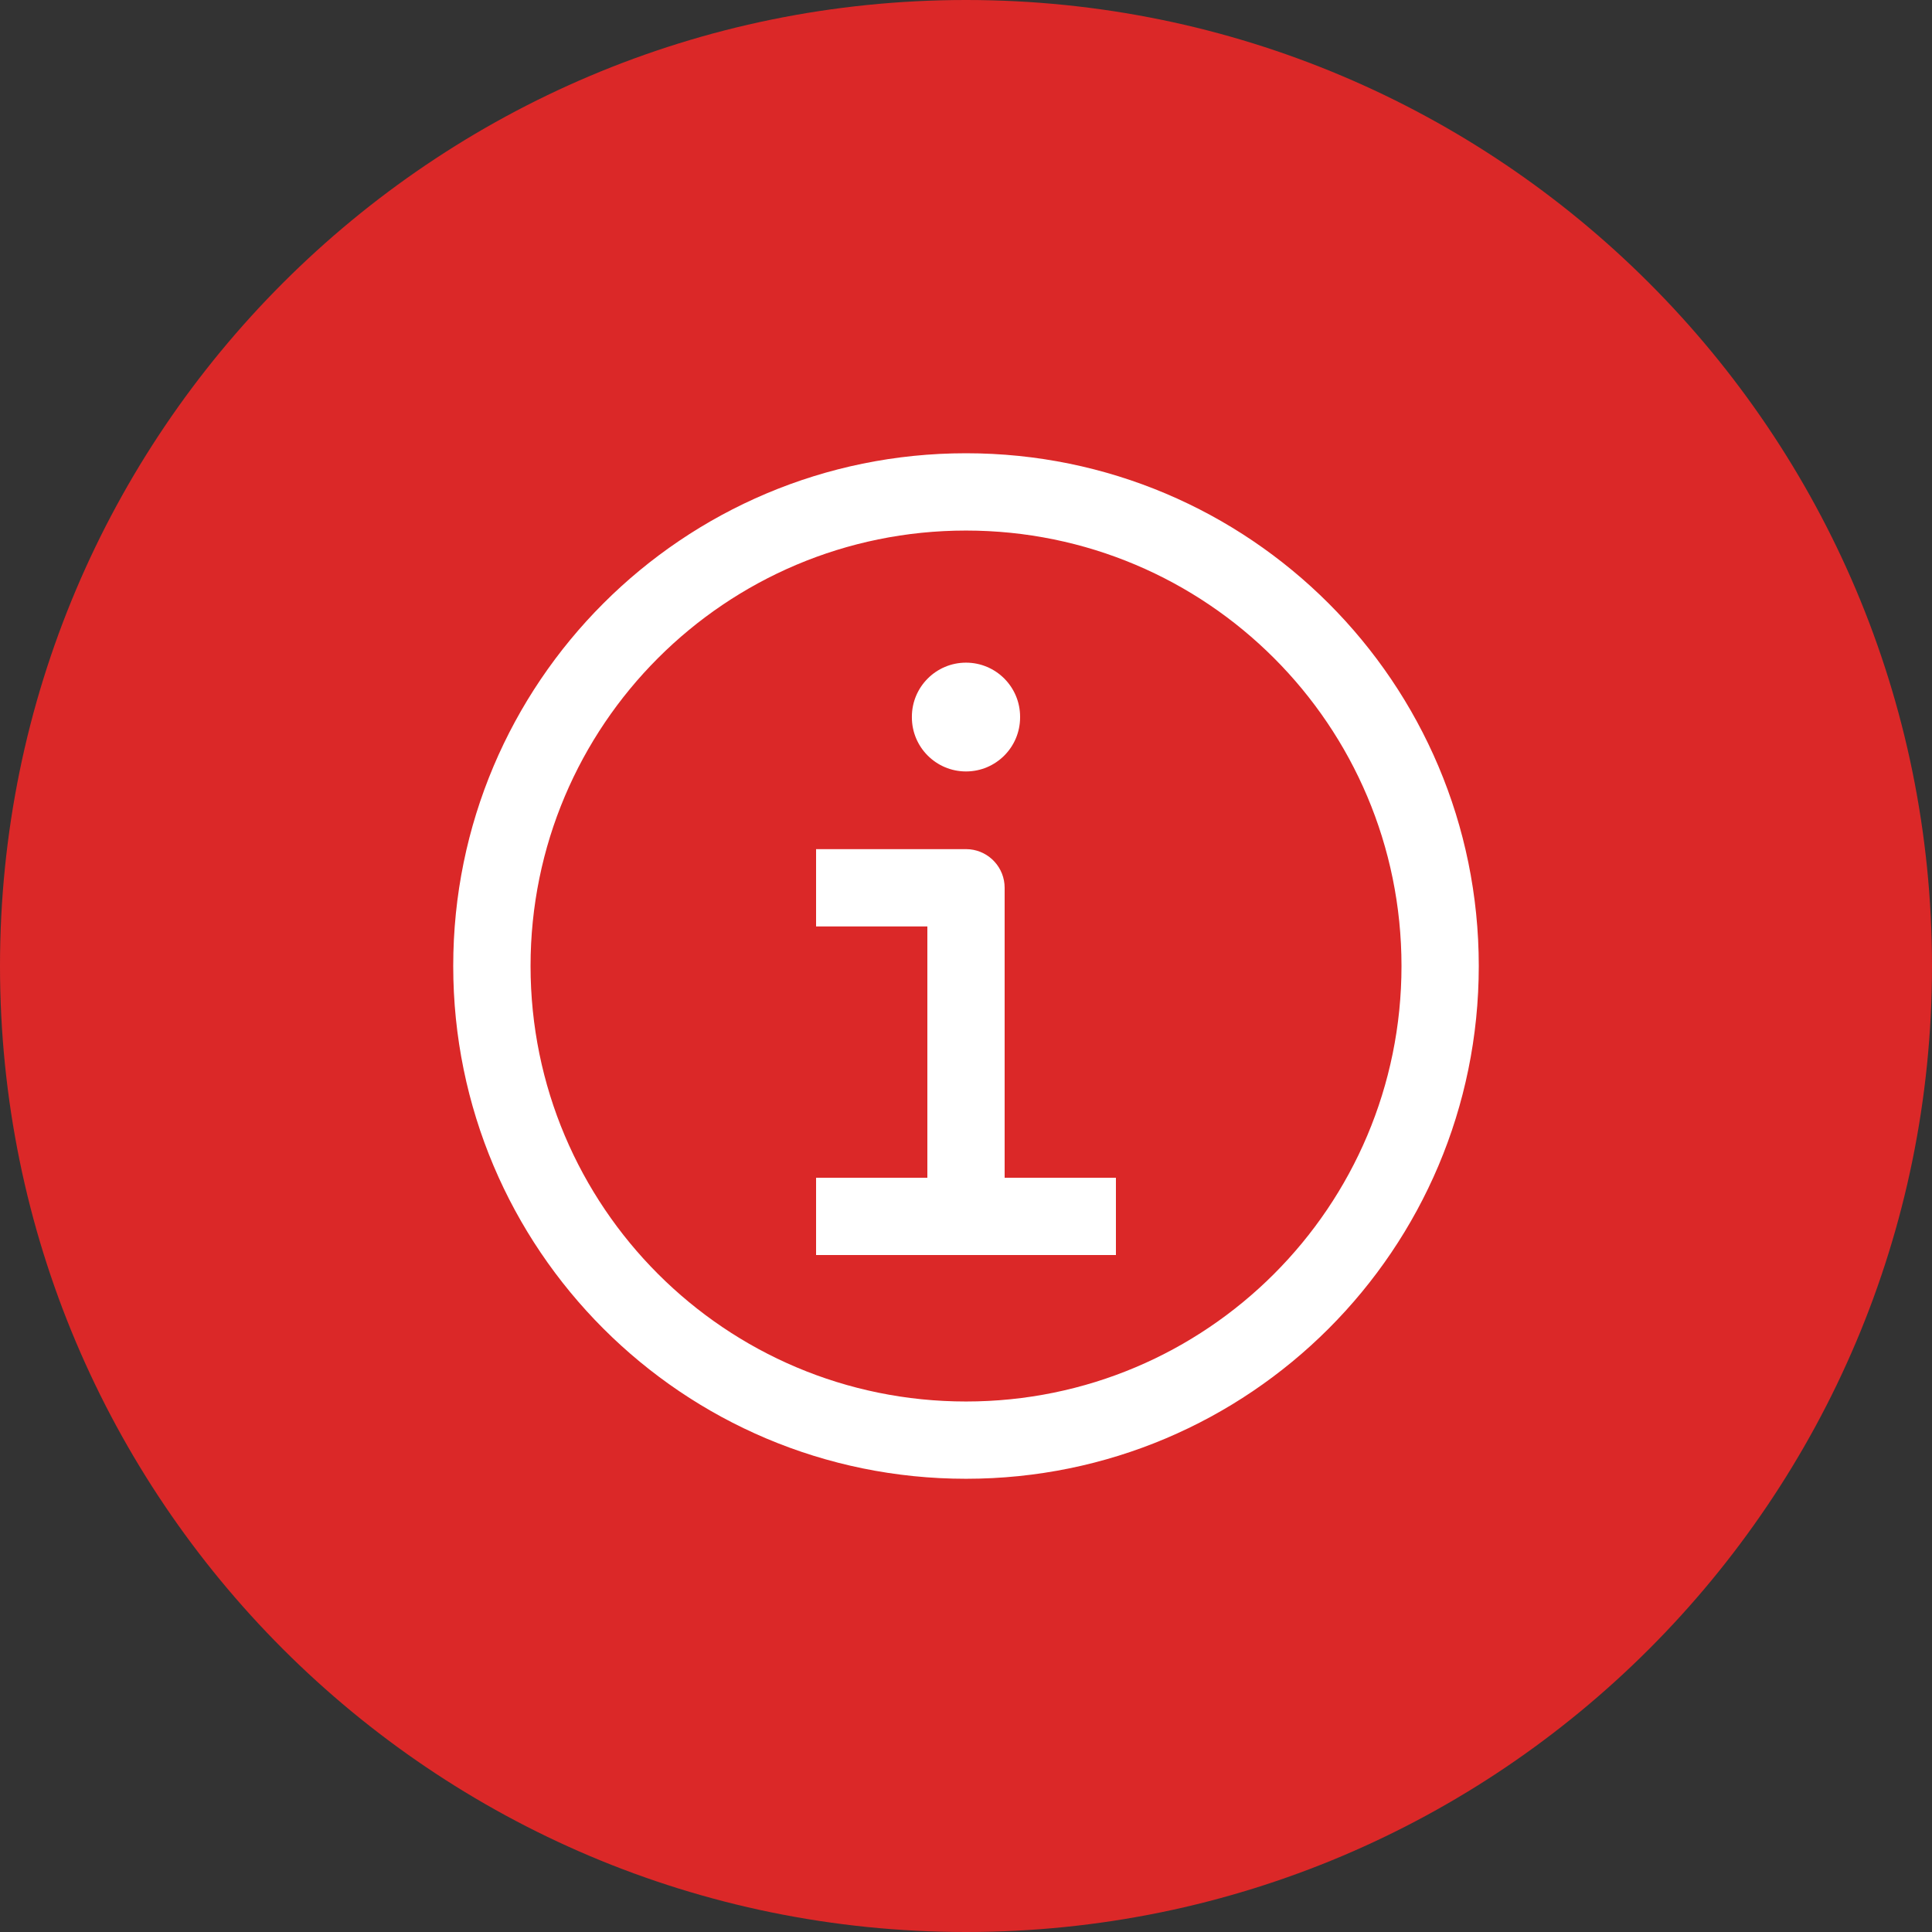<svg width="80" height="80" viewBox="0 0 80 80" fill="none" xmlns="http://www.w3.org/2000/svg">
<rect x="0" y="0" width="80" height="80" fill="#333333" stroke="none"/>
<path d="M0 40C0 17.909 17.909 0 40 0C62.091 0 80 17.909 80 40C80 62.091 62.091 80 40 80C17.909 80 0 62.091 0 40Z" fill="#DB2828"/>
<path d="M40.164 35.169C40.971 35.251 41.6 35.933 41.6 36.761V48.769H46.208V51.969H33.792V48.769H38.4V38.361H33.792V35.161H40L40.164 35.169Z" fill="white"/>
<path d="M40 27.439C41.237 27.439 42.24 28.443 42.24 29.68V29.703C42.24 30.941 41.237 31.944 40 31.944C38.763 31.944 37.759 30.941 37.759 29.703V29.68C37.759 28.443 38.763 27.439 40 27.439Z" fill="white"/>
<path fill-rule="evenodd" clip-rule="evenodd" d="M40 18.768C51.731 18.768 61.232 28.269 61.233 40C61.232 51.731 51.731 61.233 40 61.233C28.269 61.233 18.767 51.731 18.767 40C18.767 28.269 28.269 18.768 40 18.768ZM40 21.969C30.036 21.97 21.969 30.037 21.969 40C21.969 49.964 30.036 58.033 40 58.033C49.964 58.033 58.032 49.964 58.033 40C58.032 30.037 49.964 21.97 40 21.969Z" fill="white"/>
</svg>
